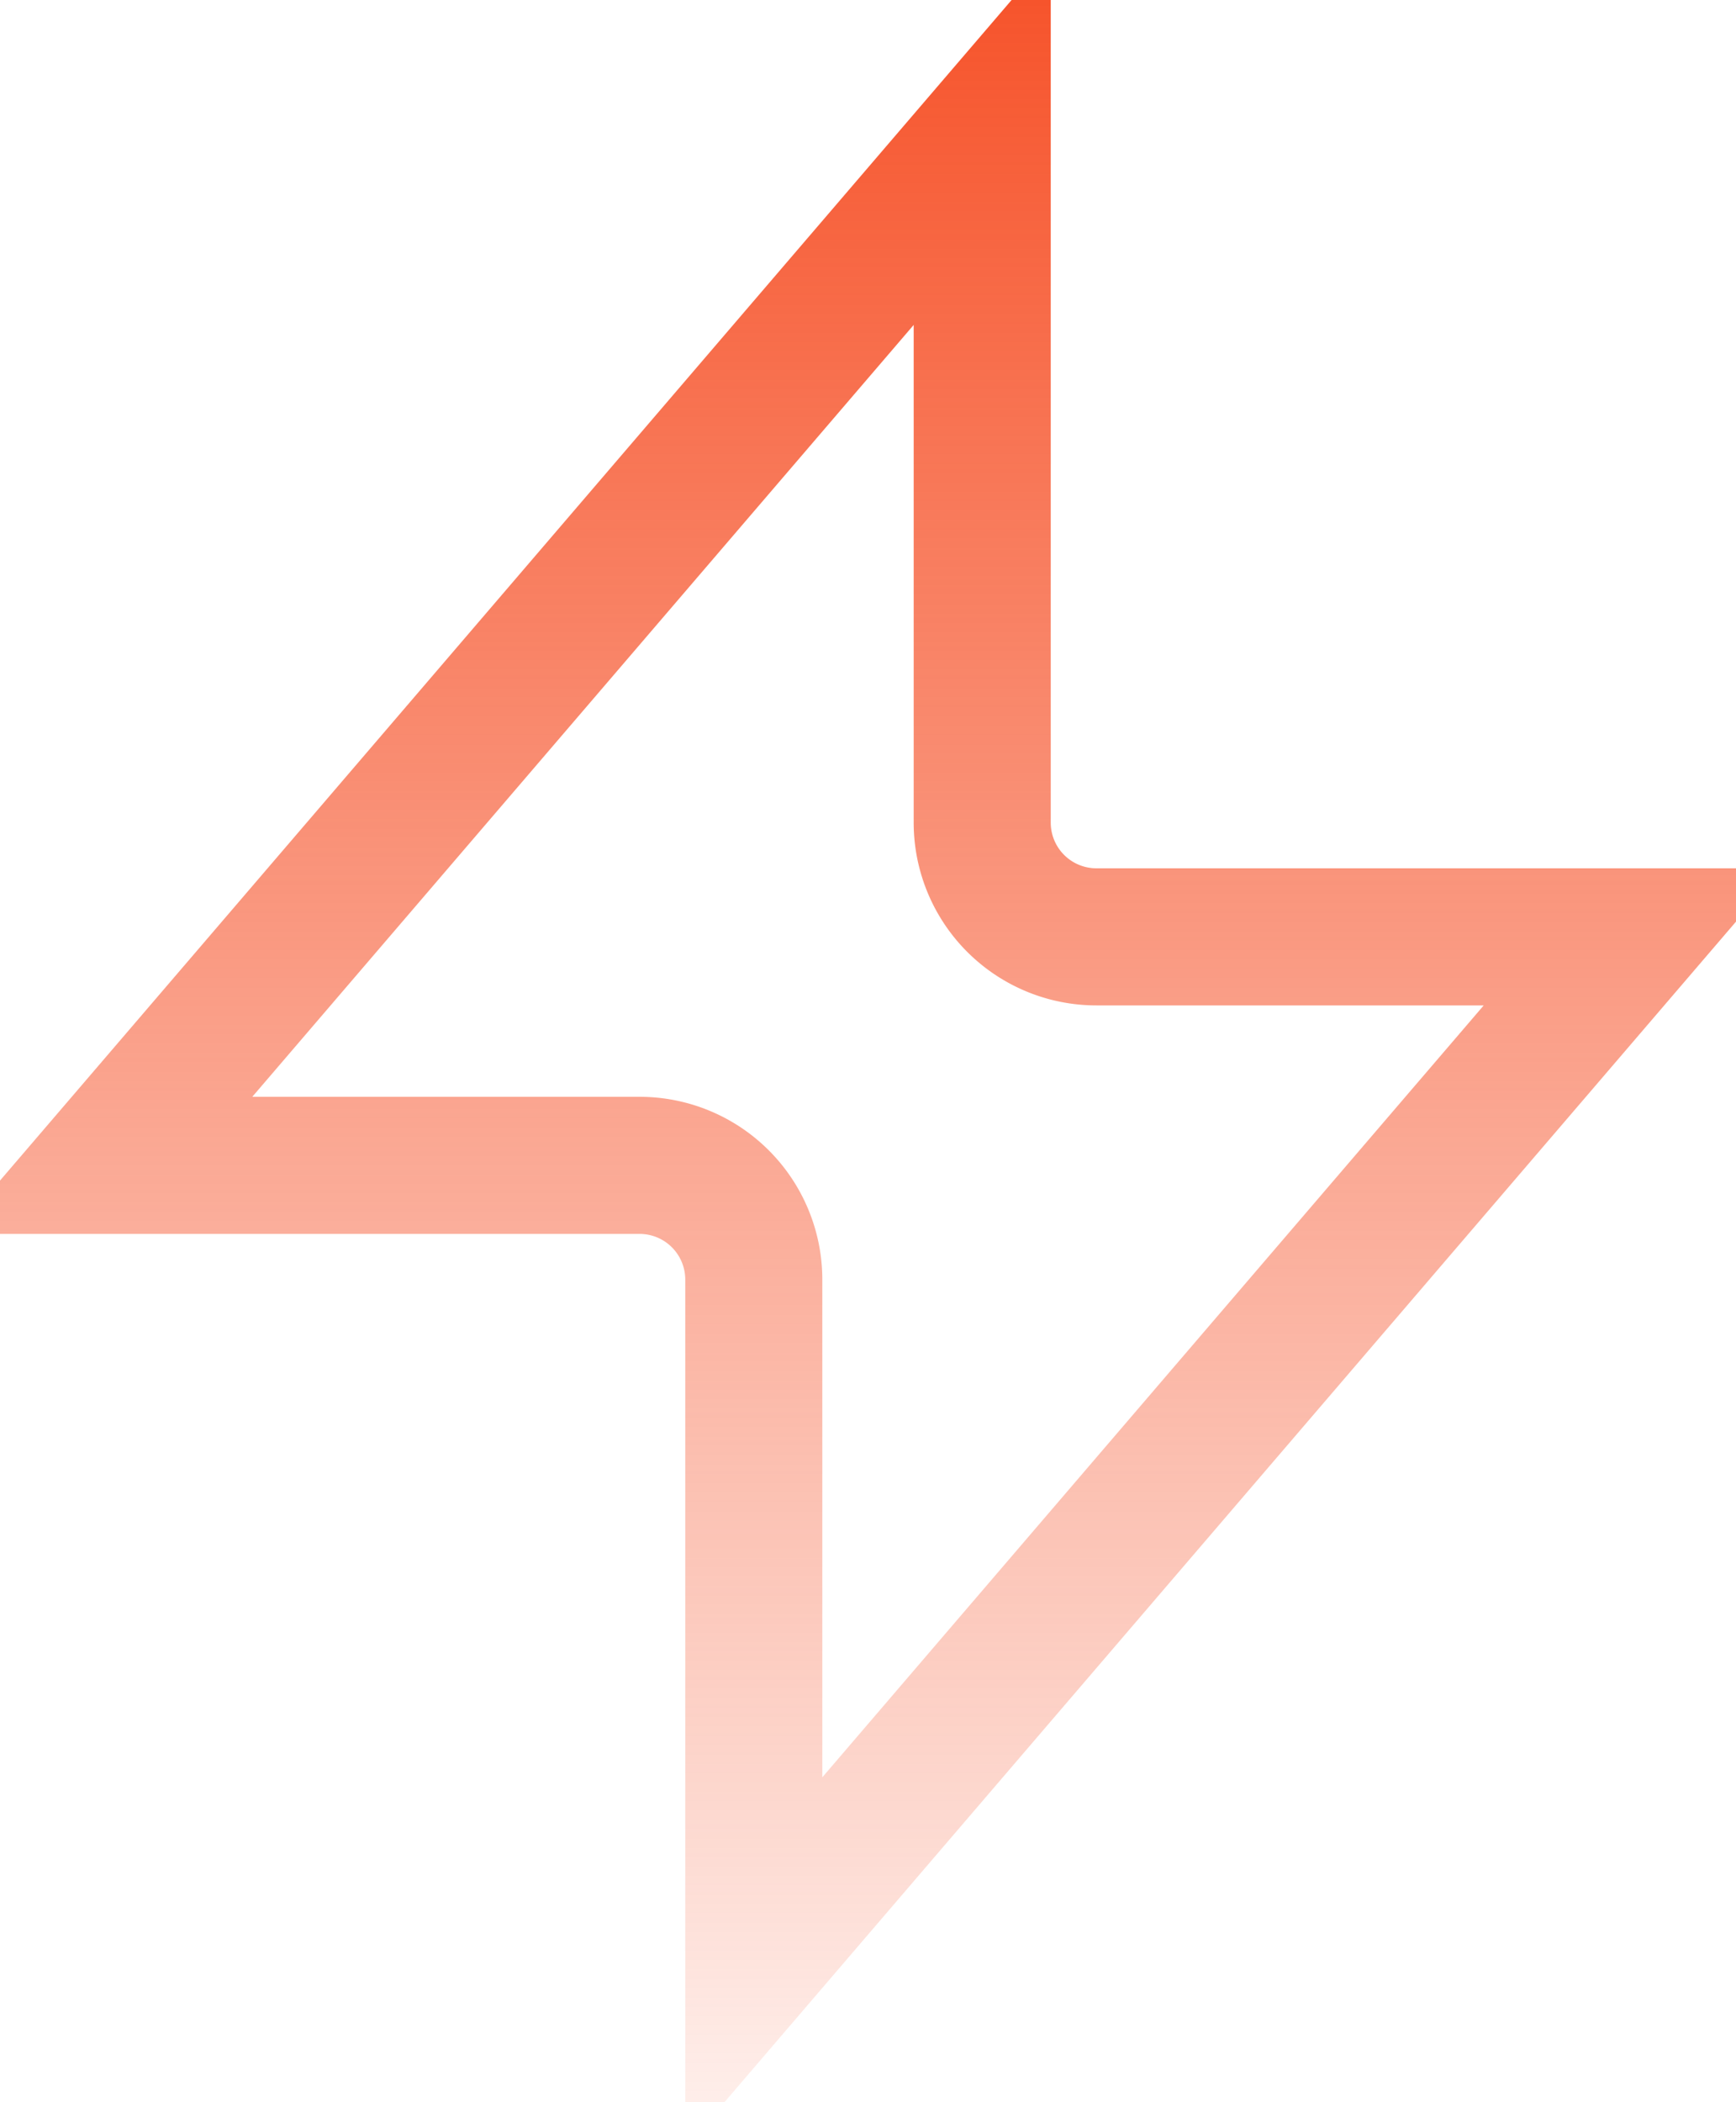 <svg xmlns="http://www.w3.org/2000/svg" width="38" height="46" fill="none">
  <path stroke="url(#a)" stroke-width="3" d="M14 25.5H2.261L21.5 3.055V18a2.5 2.5 0 0 0 2.5 2.5h11.739L16.5 42.945V28a2.5 2.5 0 0 0-2.5-2.5Z"/>
  <defs>
    <linearGradient id="a" x1="19" x2="19" y1="-1" y2="47" gradientUnits="userSpaceOnUse">
      <stop stop-color="#F65128"/>
      <stop offset="1" stop-color="#F65128" stop-opacity=".08"/>
    </linearGradient>
  </defs>
</svg>
